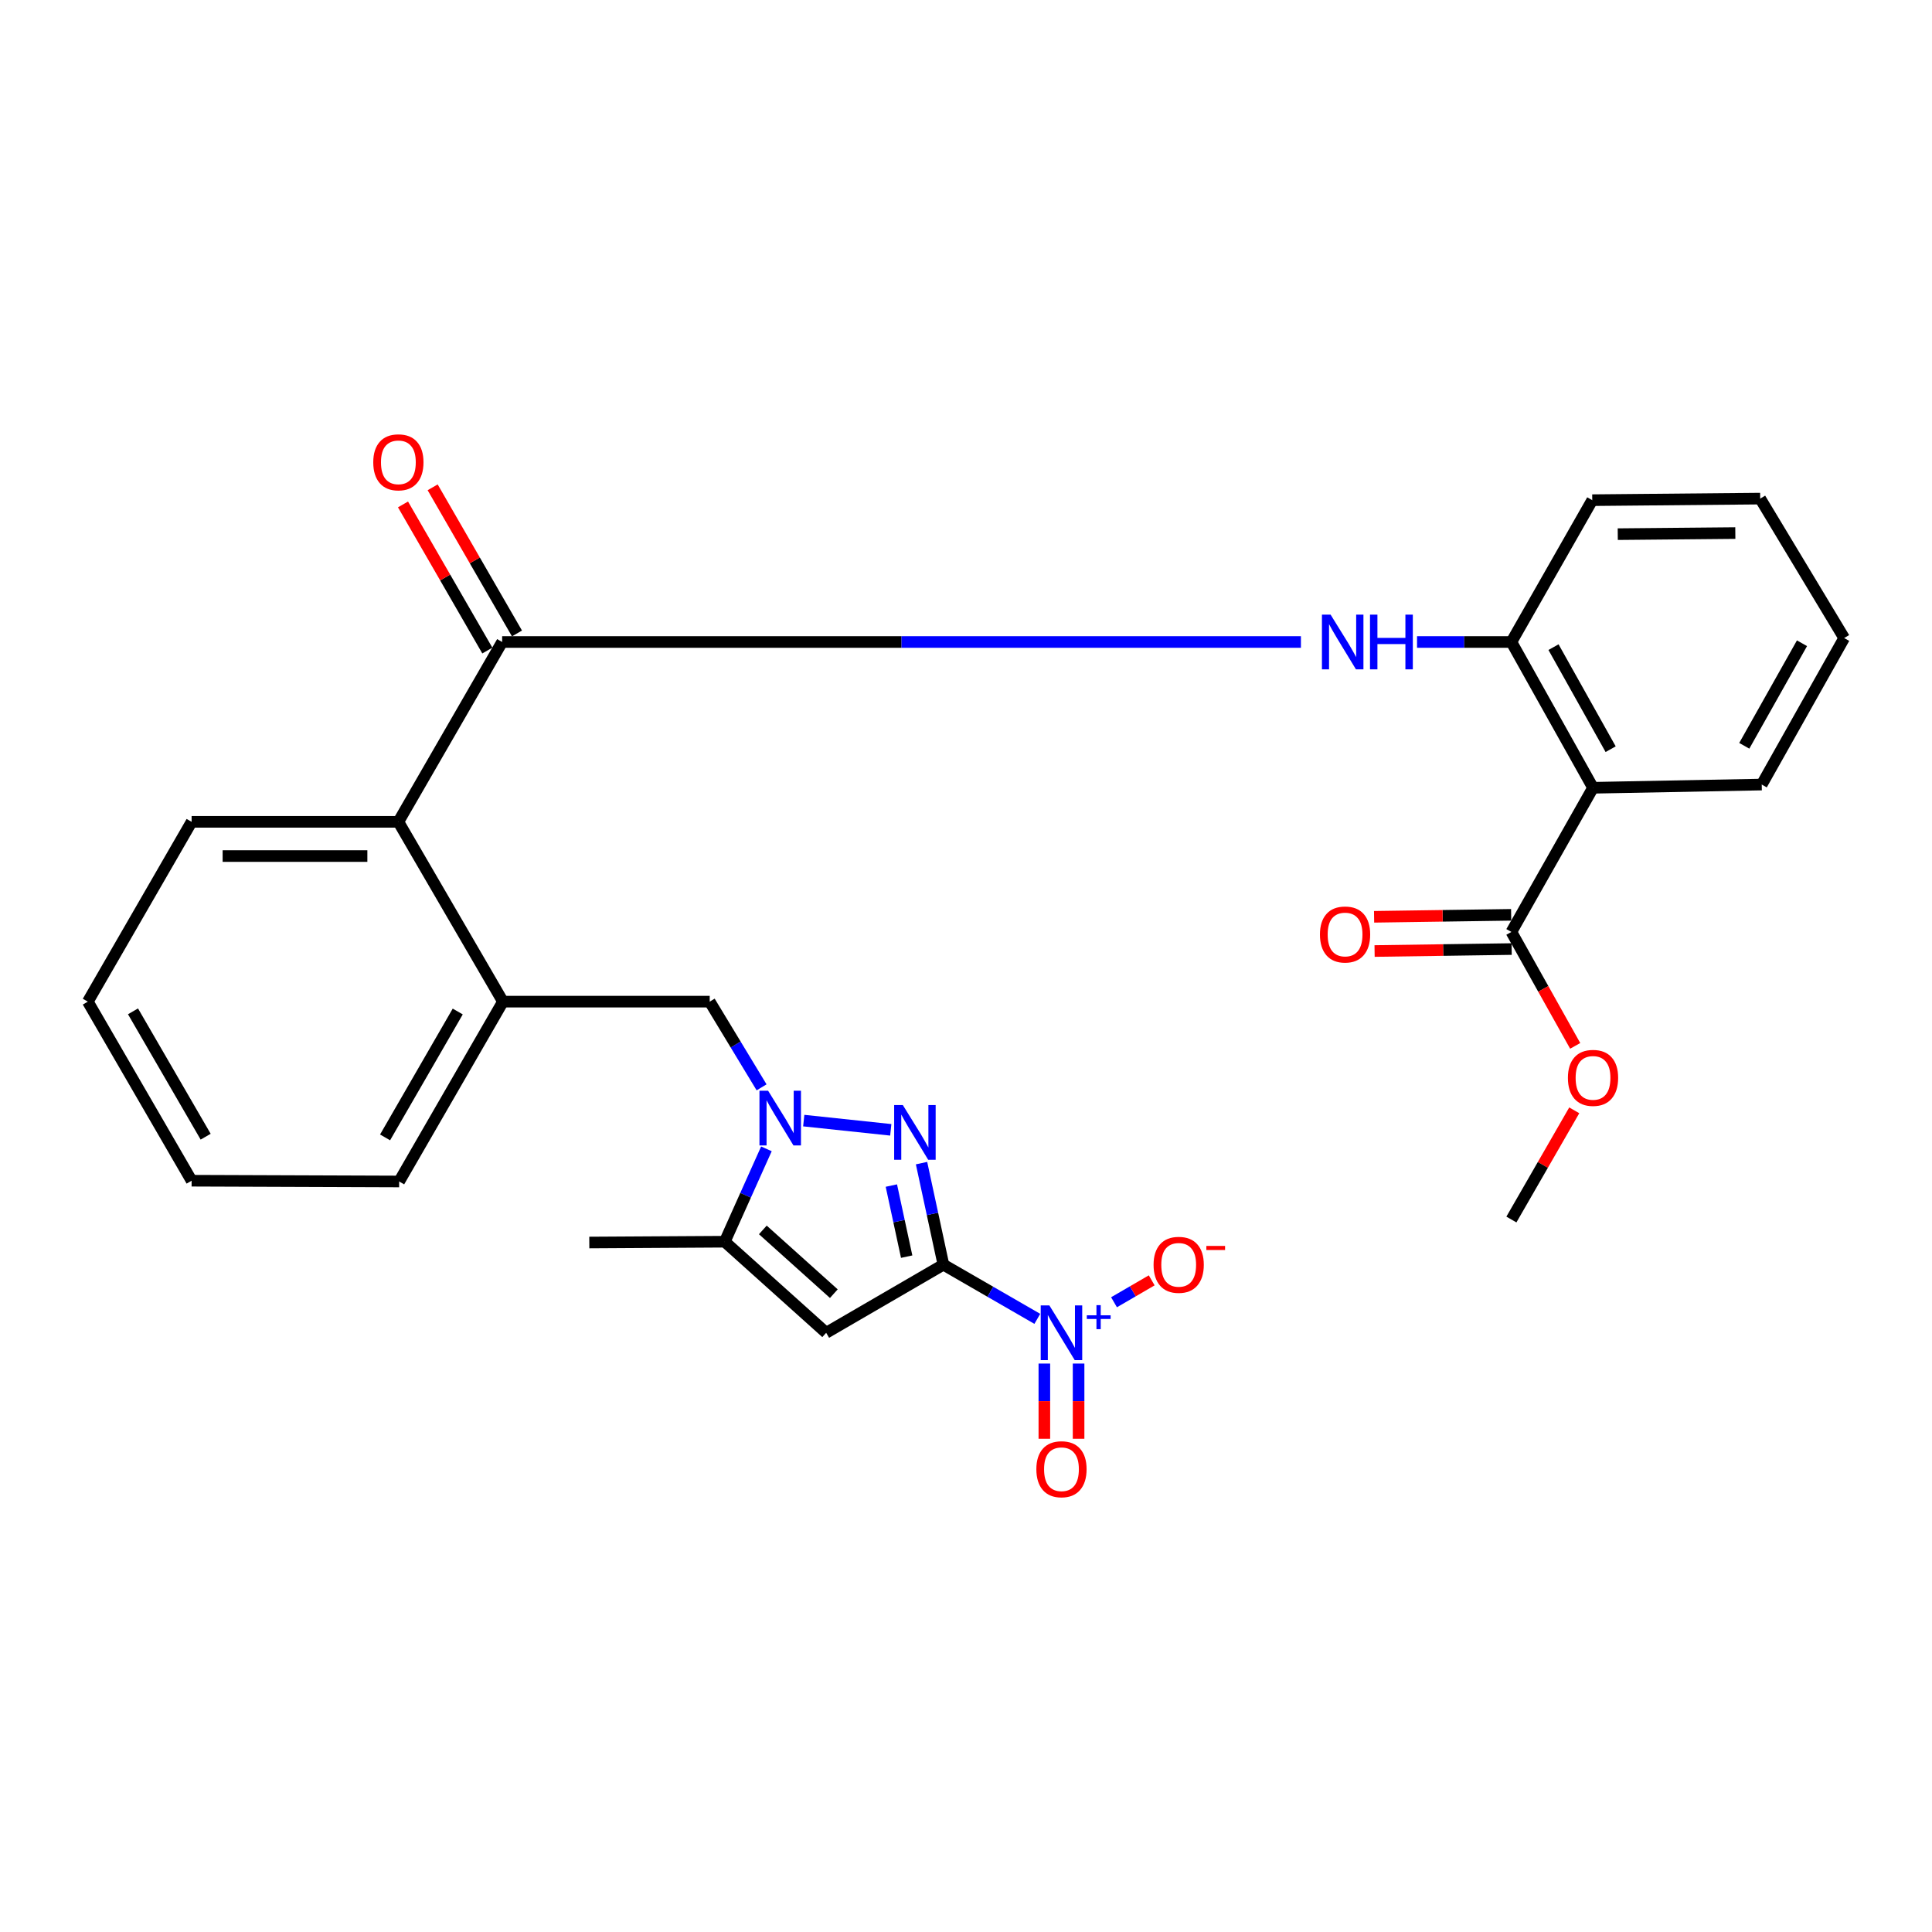 <?xml version='1.0' encoding='iso-8859-1'?>
<svg version='1.1' baseProfile='full'
              xmlns='http://www.w3.org/2000/svg'
                      xmlns:rdkit='http://www.rdkit.org/xml'
                      xmlns:xlink='http://www.w3.org/1999/xlink'
                  xml:space='preserve'
width='1000px' height='1000px' viewBox='0 0 1000 1000'>
<!-- END OF HEADER -->
<rect style='opacity:1.0;fill:#FFFFFF;stroke:none' width='1000' height='1000' x='0' y='0'> </rect>
<path class='bond-0' d='M 488.308,654.589 L 482.646,628.311' style='fill:none;fill-rule:evenodd;stroke:#000000;stroke-width:6px;stroke-linecap:butt;stroke-linejoin:miter;stroke-opacity:1' />
<path class='bond-0' d='M 482.646,628.311 L 476.984,602.032' style='fill:none;fill-rule:evenodd;stroke:#0000FF;stroke-width:6px;stroke-linecap:butt;stroke-linejoin:miter;stroke-opacity:1' />
<path class='bond-0' d='M 469.292,650.437 L 465.328,632.042' style='fill:none;fill-rule:evenodd;stroke:#000000;stroke-width:6px;stroke-linecap:butt;stroke-linejoin:miter;stroke-opacity:1' />
<path class='bond-0' d='M 465.328,632.042 L 461.365,613.647' style='fill:none;fill-rule:evenodd;stroke:#0000FF;stroke-width:6px;stroke-linecap:butt;stroke-linejoin:miter;stroke-opacity:1' />
<path class='bond-2' d='M 488.308,654.589 L 427.625,689.852' style='fill:none;fill-rule:evenodd;stroke:#000000;stroke-width:6px;stroke-linecap:butt;stroke-linejoin:miter;stroke-opacity:1' />
<path class='bond-3' d='M 488.308,654.589 L 512.61,668.613' style='fill:none;fill-rule:evenodd;stroke:#000000;stroke-width:6px;stroke-linecap:butt;stroke-linejoin:miter;stroke-opacity:1' />
<path class='bond-3' d='M 512.61,668.613 L 536.911,682.636' style='fill:none;fill-rule:evenodd;stroke:#0000FF;stroke-width:6px;stroke-linecap:butt;stroke-linejoin:miter;stroke-opacity:1' />
<path class='bond-1' d='M 461.063,584.797 L 416.016,580.021' style='fill:none;fill-rule:evenodd;stroke:#0000FF;stroke-width:6px;stroke-linecap:butt;stroke-linejoin:miter;stroke-opacity:1' />
<path class='bond-10' d='M 394.199,562.808 L 380.772,540.629' style='fill:none;fill-rule:evenodd;stroke:#0000FF;stroke-width:6px;stroke-linecap:butt;stroke-linejoin:miter;stroke-opacity:1' />
<path class='bond-10' d='M 380.772,540.629 L 367.345,518.45' style='fill:none;fill-rule:evenodd;stroke:#000000;stroke-width:6px;stroke-linecap:butt;stroke-linejoin:miter;stroke-opacity:1' />
<path class='bond-28' d='M 396.697,594.643 L 385.913,618.677' style='fill:none;fill-rule:evenodd;stroke:#0000FF;stroke-width:6px;stroke-linecap:butt;stroke-linejoin:miter;stroke-opacity:1' />
<path class='bond-28' d='M 385.913,618.677 L 375.129,642.71' style='fill:none;fill-rule:evenodd;stroke:#000000;stroke-width:6px;stroke-linecap:butt;stroke-linejoin:miter;stroke-opacity:1' />
<path class='bond-4' d='M 427.625,689.852 L 375.129,642.71' style='fill:none;fill-rule:evenodd;stroke:#000000;stroke-width:6px;stroke-linecap:butt;stroke-linejoin:miter;stroke-opacity:1' />
<path class='bond-4' d='M 431.587,669.6 L 394.84,636.601' style='fill:none;fill-rule:evenodd;stroke:#000000;stroke-width:6px;stroke-linecap:butt;stroke-linejoin:miter;stroke-opacity:1' />
<path class='bond-13' d='M 576.614,674.044 L 586.367,668.376' style='fill:none;fill-rule:evenodd;stroke:#0000FF;stroke-width:6px;stroke-linecap:butt;stroke-linejoin:miter;stroke-opacity:1' />
<path class='bond-13' d='M 586.367,668.376 L 596.121,662.707' style='fill:none;fill-rule:evenodd;stroke:#FF0000;stroke-width:6px;stroke-linecap:butt;stroke-linejoin:miter;stroke-opacity:1' />
<path class='bond-14' d='M 540.557,705.775 L 540.557,725.238' style='fill:none;fill-rule:evenodd;stroke:#0000FF;stroke-width:6px;stroke-linecap:butt;stroke-linejoin:miter;stroke-opacity:1' />
<path class='bond-14' d='M 540.557,725.238 L 540.557,744.701' style='fill:none;fill-rule:evenodd;stroke:#FF0000;stroke-width:6px;stroke-linecap:butt;stroke-linejoin:miter;stroke-opacity:1' />
<path class='bond-14' d='M 558.272,705.775 L 558.272,725.238' style='fill:none;fill-rule:evenodd;stroke:#0000FF;stroke-width:6px;stroke-linecap:butt;stroke-linejoin:miter;stroke-opacity:1' />
<path class='bond-14' d='M 558.272,725.238 L 558.272,744.701' style='fill:none;fill-rule:evenodd;stroke:#FF0000;stroke-width:6px;stroke-linecap:butt;stroke-linejoin:miter;stroke-opacity:1' />
<path class='bond-19' d='M 375.129,642.71 L 305.018,643.124' style='fill:none;fill-rule:evenodd;stroke:#000000;stroke-width:6px;stroke-linecap:butt;stroke-linejoin:miter;stroke-opacity:1' />
<path class='bond-5' d='M 259.913,332.295 L 206.198,425.378' style='fill:none;fill-rule:evenodd;stroke:#000000;stroke-width:6px;stroke-linecap:butt;stroke-linejoin:miter;stroke-opacity:1' />
<path class='bond-7' d='M 259.913,332.295 L 466.635,332.295' style='fill:none;fill-rule:evenodd;stroke:#000000;stroke-width:6px;stroke-linecap:butt;stroke-linejoin:miter;stroke-opacity:1' />
<path class='bond-7' d='M 466.635,332.295 L 673.356,332.295' style='fill:none;fill-rule:evenodd;stroke:#0000FF;stroke-width:6px;stroke-linecap:butt;stroke-linejoin:miter;stroke-opacity:1' />
<path class='bond-15' d='M 267.585,327.868 L 245.761,290.051' style='fill:none;fill-rule:evenodd;stroke:#000000;stroke-width:6px;stroke-linecap:butt;stroke-linejoin:miter;stroke-opacity:1' />
<path class='bond-15' d='M 245.761,290.051 L 223.938,252.233' style='fill:none;fill-rule:evenodd;stroke:#FF0000;stroke-width:6px;stroke-linecap:butt;stroke-linejoin:miter;stroke-opacity:1' />
<path class='bond-15' d='M 252.242,336.723 L 230.418,298.905' style='fill:none;fill-rule:evenodd;stroke:#000000;stroke-width:6px;stroke-linecap:butt;stroke-linejoin:miter;stroke-opacity:1' />
<path class='bond-15' d='M 230.418,298.905 L 208.594,261.087' style='fill:none;fill-rule:evenodd;stroke:#FF0000;stroke-width:6px;stroke-linecap:butt;stroke-linejoin:miter;stroke-opacity:1' />
<path class='bond-6' d='M 824.547,407.751 L 782.297,332.295' style='fill:none;fill-rule:evenodd;stroke:#000000;stroke-width:6px;stroke-linecap:butt;stroke-linejoin:miter;stroke-opacity:1' />
<path class='bond-6' d='M 833.667,387.778 L 804.092,334.959' style='fill:none;fill-rule:evenodd;stroke:#000000;stroke-width:6px;stroke-linecap:butt;stroke-linejoin:miter;stroke-opacity:1' />
<path class='bond-9' d='M 824.547,407.751 L 782.297,482.37' style='fill:none;fill-rule:evenodd;stroke:#000000;stroke-width:6px;stroke-linecap:butt;stroke-linejoin:miter;stroke-opacity:1' />
<path class='bond-18' d='M 824.547,407.751 L 911.872,406.088' style='fill:none;fill-rule:evenodd;stroke:#000000;stroke-width:6px;stroke-linecap:butt;stroke-linejoin:miter;stroke-opacity:1' />
<path class='bond-8' d='M 733.456,332.295 L 757.876,332.295' style='fill:none;fill-rule:evenodd;stroke:#0000FF;stroke-width:6px;stroke-linecap:butt;stroke-linejoin:miter;stroke-opacity:1' />
<path class='bond-8' d='M 757.876,332.295 L 782.297,332.295' style='fill:none;fill-rule:evenodd;stroke:#000000;stroke-width:6px;stroke-linecap:butt;stroke-linejoin:miter;stroke-opacity:1' />
<path class='bond-20' d='M 782.297,332.295 L 824.144,258.887' style='fill:none;fill-rule:evenodd;stroke:#000000;stroke-width:6px;stroke-linecap:butt;stroke-linejoin:miter;stroke-opacity:1' />
<path class='bond-16' d='M 782.17,473.514 L 746.699,474.025' style='fill:none;fill-rule:evenodd;stroke:#000000;stroke-width:6px;stroke-linecap:butt;stroke-linejoin:miter;stroke-opacity:1' />
<path class='bond-16' d='M 746.699,474.025 L 711.228,474.536' style='fill:none;fill-rule:evenodd;stroke:#FF0000;stroke-width:6px;stroke-linecap:butt;stroke-linejoin:miter;stroke-opacity:1' />
<path class='bond-16' d='M 782.425,491.227 L 746.954,491.738' style='fill:none;fill-rule:evenodd;stroke:#000000;stroke-width:6px;stroke-linecap:butt;stroke-linejoin:miter;stroke-opacity:1' />
<path class='bond-16' d='M 746.954,491.738 L 711.483,492.249' style='fill:none;fill-rule:evenodd;stroke:#FF0000;stroke-width:6px;stroke-linecap:butt;stroke-linejoin:miter;stroke-opacity:1' />
<path class='bond-17' d='M 782.297,482.37 L 798.808,511.857' style='fill:none;fill-rule:evenodd;stroke:#000000;stroke-width:6px;stroke-linecap:butt;stroke-linejoin:miter;stroke-opacity:1' />
<path class='bond-17' d='M 798.808,511.857 L 815.319,541.344' style='fill:none;fill-rule:evenodd;stroke:#FF0000;stroke-width:6px;stroke-linecap:butt;stroke-linejoin:miter;stroke-opacity:1' />
<path class='bond-12' d='M 367.345,518.45 L 260.327,518.45' style='fill:none;fill-rule:evenodd;stroke:#000000;stroke-width:6px;stroke-linecap:butt;stroke-linejoin:miter;stroke-opacity:1' />
<path class='bond-11' d='M 206.198,425.378 L 260.327,518.45' style='fill:none;fill-rule:evenodd;stroke:#000000;stroke-width:6px;stroke-linecap:butt;stroke-linejoin:miter;stroke-opacity:1' />
<path class='bond-22' d='M 206.198,425.378 L 99.18,425.378' style='fill:none;fill-rule:evenodd;stroke:#000000;stroke-width:6px;stroke-linecap:butt;stroke-linejoin:miter;stroke-opacity:1' />
<path class='bond-22' d='M 190.145,443.093 L 115.233,443.093' style='fill:none;fill-rule:evenodd;stroke:#000000;stroke-width:6px;stroke-linecap:butt;stroke-linejoin:miter;stroke-opacity:1' />
<path class='bond-21' d='M 260.327,518.45 L 206.601,611.532' style='fill:none;fill-rule:evenodd;stroke:#000000;stroke-width:6px;stroke-linecap:butt;stroke-linejoin:miter;stroke-opacity:1' />
<path class='bond-21' d='M 236.925,523.557 L 199.317,588.714' style='fill:none;fill-rule:evenodd;stroke:#000000;stroke-width:6px;stroke-linecap:butt;stroke-linejoin:miter;stroke-opacity:1' />
<path class='bond-23' d='M 814.832,574.704 L 798.565,602.964' style='fill:none;fill-rule:evenodd;stroke:#FF0000;stroke-width:6px;stroke-linecap:butt;stroke-linejoin:miter;stroke-opacity:1' />
<path class='bond-23' d='M 798.565,602.964 L 782.297,631.225' style='fill:none;fill-rule:evenodd;stroke:#000000;stroke-width:6px;stroke-linecap:butt;stroke-linejoin:miter;stroke-opacity:1' />
<path class='bond-30' d='M 911.872,406.088 L 954.545,330.258' style='fill:none;fill-rule:evenodd;stroke:#000000;stroke-width:6px;stroke-linecap:butt;stroke-linejoin:miter;stroke-opacity:1' />
<path class='bond-30' d='M 902.835,386.026 L 932.706,332.945' style='fill:none;fill-rule:evenodd;stroke:#000000;stroke-width:6px;stroke-linecap:butt;stroke-linejoin:miter;stroke-opacity:1' />
<path class='bond-26' d='M 824.144,258.887 L 911.075,258.08' style='fill:none;fill-rule:evenodd;stroke:#000000;stroke-width:6px;stroke-linecap:butt;stroke-linejoin:miter;stroke-opacity:1' />
<path class='bond-26' d='M 837.348,276.48 L 898.2,275.915' style='fill:none;fill-rule:evenodd;stroke:#000000;stroke-width:6px;stroke-linecap:butt;stroke-linejoin:miter;stroke-opacity:1' />
<path class='bond-25' d='M 206.601,611.532 L 99.18,611.138' style='fill:none;fill-rule:evenodd;stroke:#000000;stroke-width:6px;stroke-linecap:butt;stroke-linejoin:miter;stroke-opacity:1' />
<path class='bond-29' d='M 99.18,425.378 L 45.455,518.45' style='fill:none;fill-rule:evenodd;stroke:#000000;stroke-width:6px;stroke-linecap:butt;stroke-linejoin:miter;stroke-opacity:1' />
<path class='bond-24' d='M 954.545,330.258 L 911.075,258.08' style='fill:none;fill-rule:evenodd;stroke:#000000;stroke-width:6px;stroke-linecap:butt;stroke-linejoin:miter;stroke-opacity:1' />
<path class='bond-27' d='M 99.18,611.138 L 45.455,518.45' style='fill:none;fill-rule:evenodd;stroke:#000000;stroke-width:6px;stroke-linecap:butt;stroke-linejoin:miter;stroke-opacity:1' />
<path class='bond-27' d='M 106.448,588.351 L 68.84,523.469' style='fill:none;fill-rule:evenodd;stroke:#000000;stroke-width:6px;stroke-linecap:butt;stroke-linejoin:miter;stroke-opacity:1' />
<path  class='atom-1' d='M 467.296 571.961
L 476.576 586.961
Q 477.496 588.441, 478.976 591.121
Q 480.456 593.801, 480.536 593.961
L 480.536 571.961
L 484.296 571.961
L 484.296 600.281
L 480.416 600.281
L 470.456 583.881
Q 469.296 581.961, 468.056 579.761
Q 466.856 577.561, 466.496 576.881
L 466.496 600.281
L 462.816 600.281
L 462.816 571.961
L 467.296 571.961
' fill='#0000FF'/>
<path  class='atom-2' d='M 397.577 564.57
L 406.857 579.57
Q 407.777 581.05, 409.257 583.73
Q 410.737 586.41, 410.817 586.57
L 410.817 564.57
L 414.577 564.57
L 414.577 592.89
L 410.697 592.89
L 400.737 576.49
Q 399.577 574.57, 398.337 572.37
Q 397.137 570.17, 396.777 569.49
L 396.777 592.89
L 393.097 592.89
L 393.097 564.57
L 397.577 564.57
' fill='#0000FF'/>
<path  class='atom-4' d='M 543.155 675.692
L 552.435 690.692
Q 553.355 692.172, 554.835 694.852
Q 556.315 697.532, 556.395 697.692
L 556.395 675.692
L 560.155 675.692
L 560.155 704.012
L 556.275 704.012
L 546.315 687.612
Q 545.155 685.692, 543.915 683.492
Q 542.715 681.292, 542.355 680.612
L 542.355 704.012
L 538.675 704.012
L 538.675 675.692
L 543.155 675.692
' fill='#0000FF'/>
<path  class='atom-4' d='M 562.531 680.796
L 567.52 680.796
L 567.52 675.543
L 569.738 675.543
L 569.738 680.796
L 574.86 680.796
L 574.86 682.697
L 569.738 682.697
L 569.738 687.977
L 567.52 687.977
L 567.52 682.697
L 562.531 682.697
L 562.531 680.796
' fill='#0000FF'/>
<path  class='atom-8' d='M 688.713 318.135
L 697.993 333.135
Q 698.913 334.615, 700.393 337.295
Q 701.873 339.975, 701.953 340.135
L 701.953 318.135
L 705.713 318.135
L 705.713 346.455
L 701.833 346.455
L 691.873 330.055
Q 690.713 328.135, 689.473 325.935
Q 688.273 323.735, 687.913 323.055
L 687.913 346.455
L 684.233 346.455
L 684.233 318.135
L 688.713 318.135
' fill='#0000FF'/>
<path  class='atom-8' d='M 709.113 318.135
L 712.953 318.135
L 712.953 330.175
L 727.433 330.175
L 727.433 318.135
L 731.273 318.135
L 731.273 346.455
L 727.433 346.455
L 727.433 333.375
L 712.953 333.375
L 712.953 346.455
L 709.113 346.455
L 709.113 318.135
' fill='#0000FF'/>
<path  class='atom-14' d='M 597.088 654.669
Q 597.088 647.869, 600.448 644.069
Q 603.808 640.269, 610.088 640.269
Q 616.368 640.269, 619.728 644.069
Q 623.088 647.869, 623.088 654.669
Q 623.088 661.549, 619.688 665.469
Q 616.288 669.349, 610.088 669.349
Q 603.848 669.349, 600.448 665.469
Q 597.088 661.589, 597.088 654.669
M 610.088 666.149
Q 614.408 666.149, 616.728 663.269
Q 619.088 660.349, 619.088 654.669
Q 619.088 649.109, 616.728 646.309
Q 614.408 643.469, 610.088 643.469
Q 605.768 643.469, 603.408 646.269
Q 601.088 649.069, 601.088 654.669
Q 601.088 660.389, 603.408 663.269
Q 605.768 666.149, 610.088 666.149
' fill='#FF0000'/>
<path  class='atom-14' d='M 624.408 644.892
L 634.097 644.892
L 634.097 647.004
L 624.408 647.004
L 624.408 644.892
' fill='#FF0000'/>
<path  class='atom-15' d='M 536.415 760.467
Q 536.415 753.667, 539.775 749.867
Q 543.135 746.067, 549.415 746.067
Q 555.695 746.067, 559.055 749.867
Q 562.415 753.667, 562.415 760.467
Q 562.415 767.347, 559.015 771.267
Q 555.615 775.147, 549.415 775.147
Q 543.175 775.147, 539.775 771.267
Q 536.415 767.387, 536.415 760.467
M 549.415 771.947
Q 553.735 771.947, 556.055 769.067
Q 558.415 766.147, 558.415 760.467
Q 558.415 754.907, 556.055 752.107
Q 553.735 749.267, 549.415 749.267
Q 545.095 749.267, 542.735 752.067
Q 540.415 754.867, 540.415 760.467
Q 540.415 766.187, 542.735 769.067
Q 545.095 771.947, 549.415 771.947
' fill='#FF0000'/>
<path  class='atom-16' d='M 193.198 239.293
Q 193.198 232.493, 196.558 228.693
Q 199.918 224.893, 206.198 224.893
Q 212.478 224.893, 215.838 228.693
Q 219.198 232.493, 219.198 239.293
Q 219.198 246.173, 215.798 250.093
Q 212.398 253.973, 206.198 253.973
Q 199.958 253.973, 196.558 250.093
Q 193.198 246.213, 193.198 239.293
M 206.198 250.773
Q 210.518 250.773, 212.838 247.893
Q 215.198 244.973, 215.198 239.293
Q 215.198 233.733, 212.838 230.933
Q 210.518 228.093, 206.198 228.093
Q 201.878 228.093, 199.518 230.893
Q 197.198 233.693, 197.198 239.293
Q 197.198 245.013, 199.518 247.893
Q 201.878 250.773, 206.198 250.773
' fill='#FF0000'/>
<path  class='atom-17' d='M 683.203 483.691
Q 683.203 476.891, 686.563 473.091
Q 689.923 469.291, 696.203 469.291
Q 702.483 469.291, 705.843 473.091
Q 709.203 476.891, 709.203 483.691
Q 709.203 490.571, 705.803 494.491
Q 702.403 498.371, 696.203 498.371
Q 689.963 498.371, 686.563 494.491
Q 683.203 490.611, 683.203 483.691
M 696.203 495.171
Q 700.523 495.171, 702.843 492.291
Q 705.203 489.371, 705.203 483.691
Q 705.203 478.131, 702.843 475.331
Q 700.523 472.491, 696.203 472.491
Q 691.883 472.491, 689.523 475.291
Q 687.203 478.091, 687.203 483.691
Q 687.203 489.411, 689.523 492.291
Q 691.883 495.171, 696.203 495.171
' fill='#FF0000'/>
<path  class='atom-18' d='M 811.547 557.906
Q 811.547 551.106, 814.907 547.306
Q 818.267 543.506, 824.547 543.506
Q 830.827 543.506, 834.187 547.306
Q 837.547 551.106, 837.547 557.906
Q 837.547 564.786, 834.147 568.706
Q 830.747 572.586, 824.547 572.586
Q 818.307 572.586, 814.907 568.706
Q 811.547 564.826, 811.547 557.906
M 824.547 569.386
Q 828.867 569.386, 831.187 566.506
Q 833.547 563.586, 833.547 557.906
Q 833.547 552.346, 831.187 549.546
Q 828.867 546.706, 824.547 546.706
Q 820.227 546.706, 817.867 549.506
Q 815.547 552.306, 815.547 557.906
Q 815.547 563.626, 817.867 566.506
Q 820.227 569.386, 824.547 569.386
' fill='#FF0000'/>
</svg>

